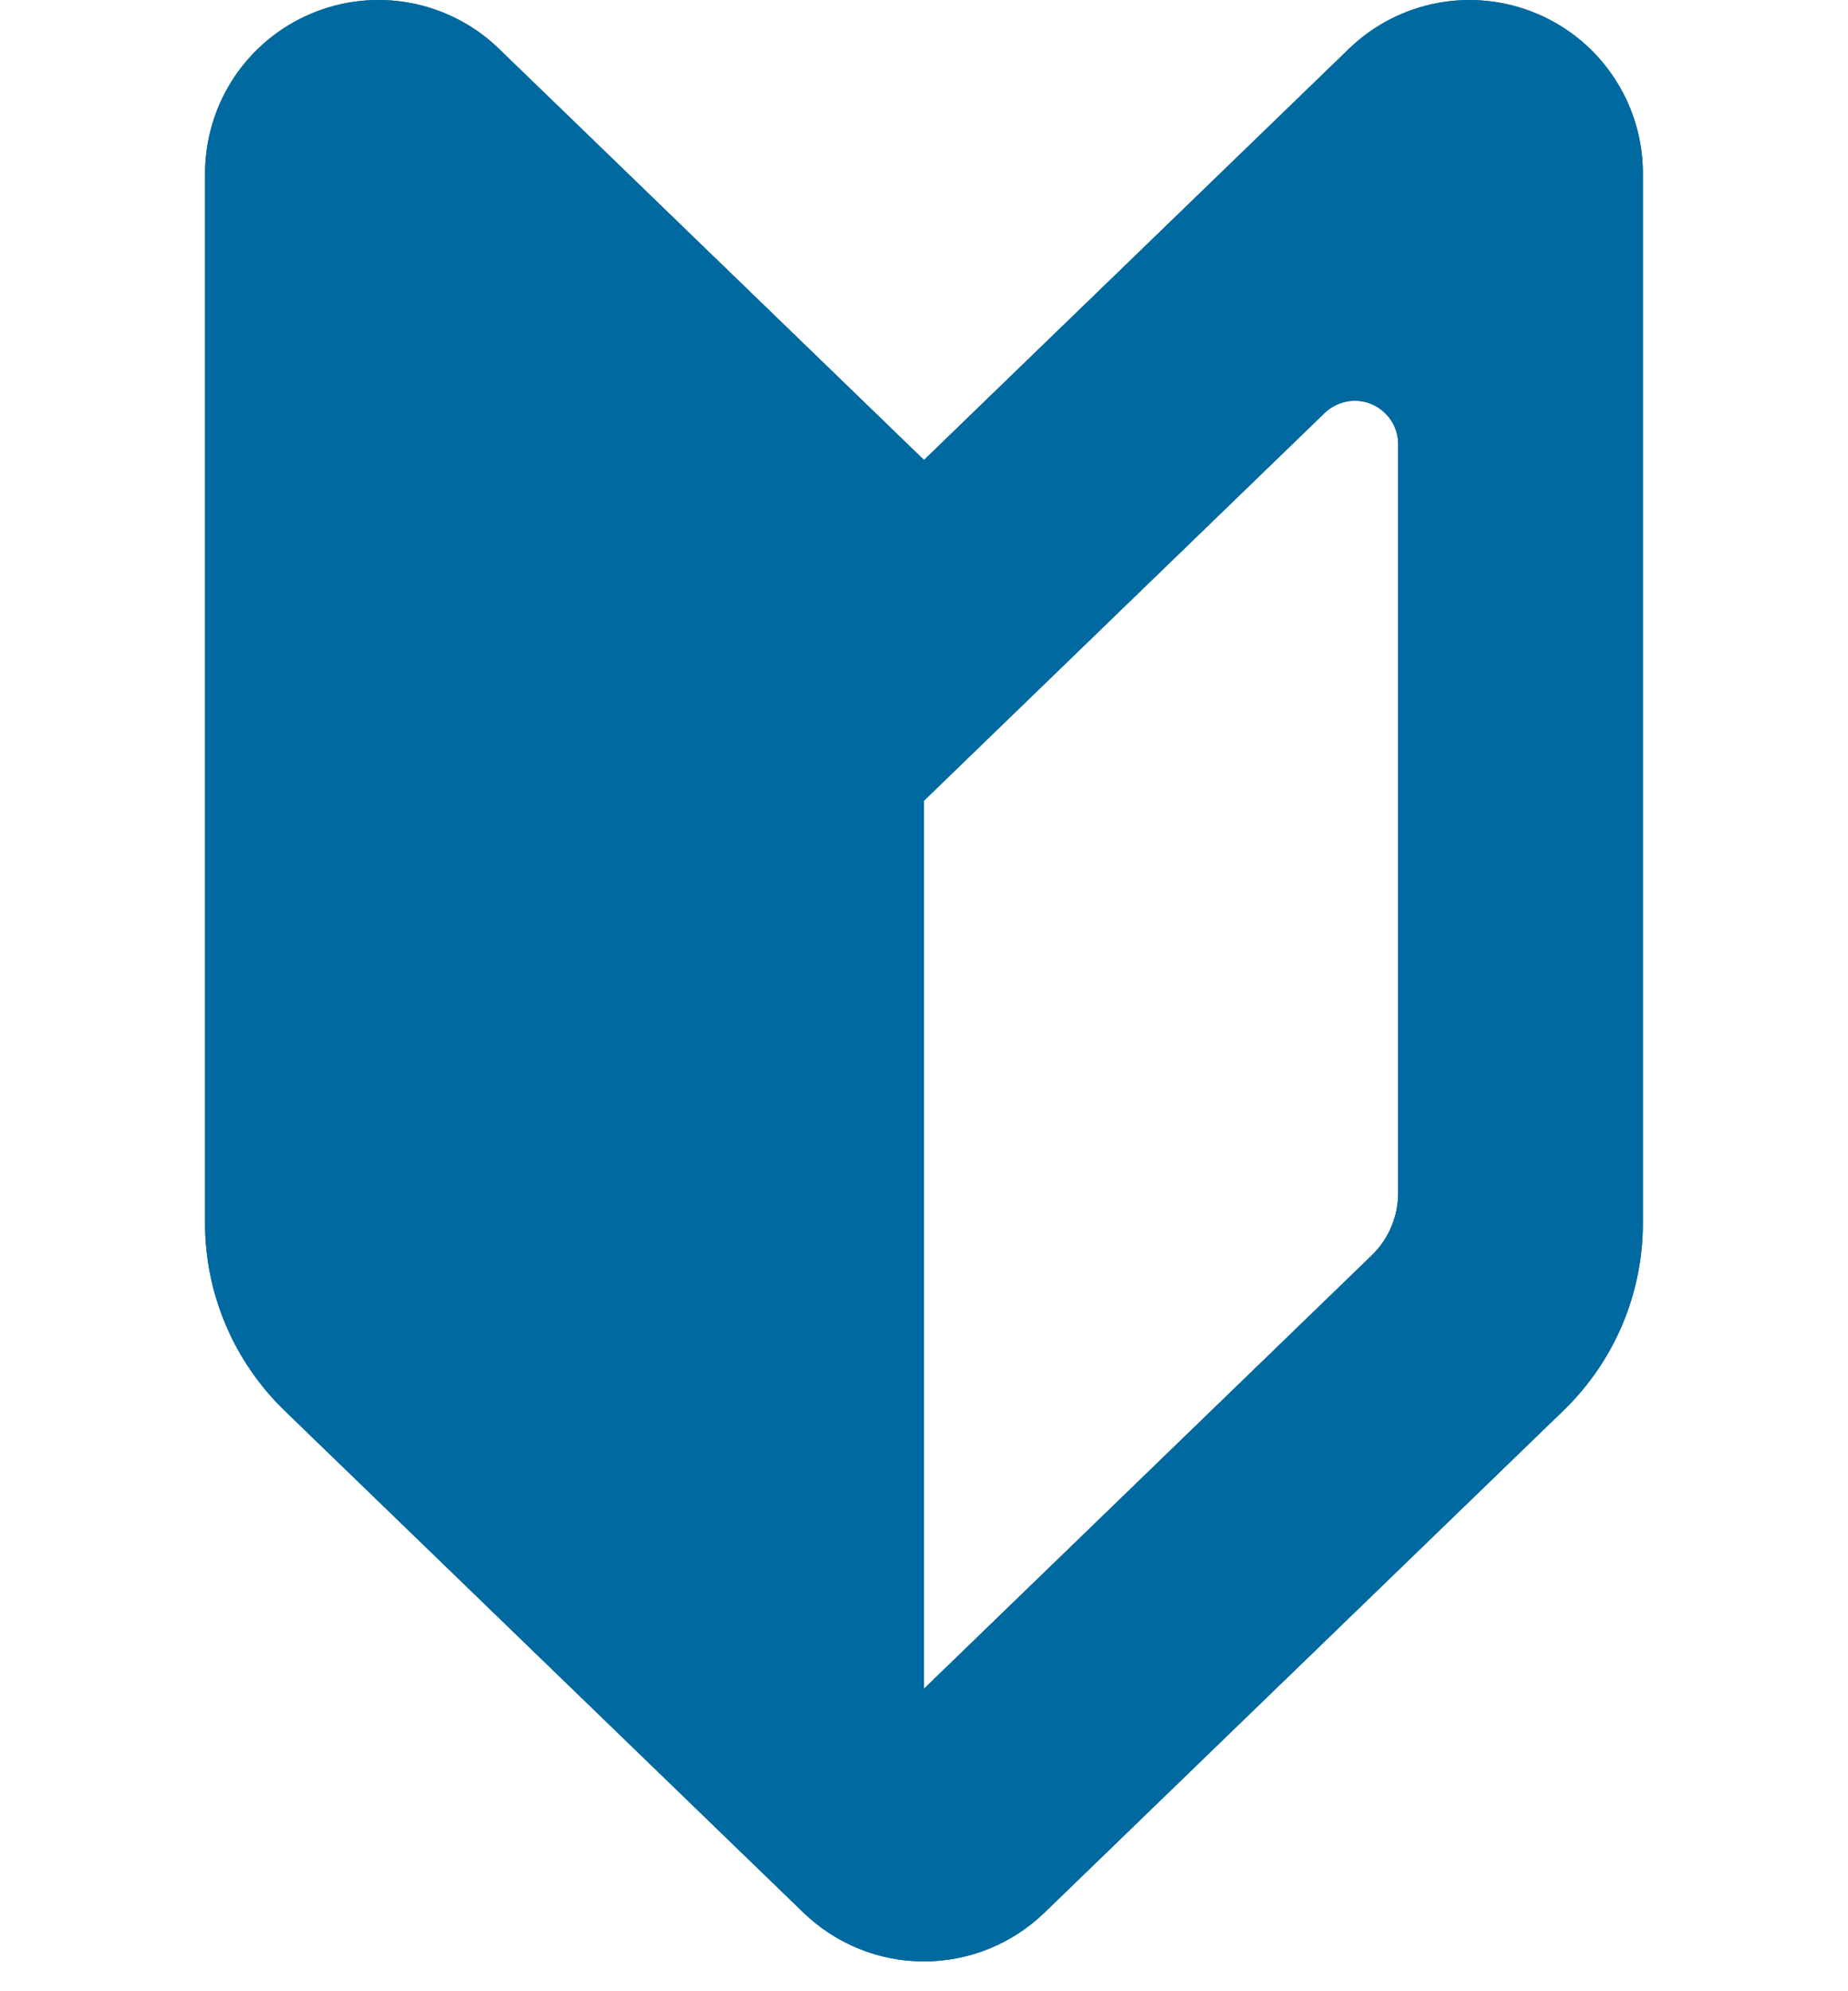 <svg width="26" height="28" viewBox="0 0 26 28" fill="none" xmlns="http://www.w3.org/2000/svg">
<g clip-path="url(#clip0_3166_4619)">
<g clip-path="url(#clip1_3166_4619)">
<g clip-path="url(#clip2_3166_4619)">
<path d="M13 6.468L7.021 0.687C6.677 0.353 6.242 0.129 5.771 0.041C5.3 -0.047 4.813 0.007 4.372 0.194C3.931 0.381 3.555 0.694 3.29 1.093C3.026 1.493 2.885 1.962 2.885 2.441V17.201C2.885 17.692 2.984 18.177 3.176 18.63C3.367 19.081 3.648 19.49 4 19.832L11.303 26.894C11.758 27.334 12.366 27.581 12.999 27.581C13.632 27.581 14.241 27.334 14.696 26.894L21.999 19.832C22.352 19.49 22.632 19.081 22.824 18.63C23.015 18.177 23.114 17.692 23.114 17.201V2.441C23.115 1.962 22.974 1.493 22.709 1.093C22.445 0.694 22.069 0.381 21.627 0.194C21.186 0.007 20.7 -0.046 20.229 0.041C19.757 0.129 19.323 0.353 18.978 0.687L13 6.468ZM19.671 16.776C19.671 16.939 19.638 17.101 19.574 17.252C19.51 17.403 19.417 17.539 19.299 17.653L13 23.746V11.259L14.197 10.101L18.637 5.807C18.724 5.724 18.832 5.668 18.95 5.646C19.068 5.624 19.189 5.637 19.299 5.684C19.41 5.731 19.503 5.809 19.57 5.909C19.636 6.008 19.671 6.126 19.671 6.245V16.776Z" fill="#00699F"/>
<path d="M13 6.468L7.021 0.687C6.677 0.353 6.242 0.129 5.771 0.041C5.3 -0.047 4.813 0.007 4.372 0.194C3.931 0.381 3.555 0.694 3.29 1.093C3.026 1.493 2.885 1.962 2.885 2.441V17.201C2.885 17.692 2.984 18.177 3.176 18.63C3.367 19.081 3.648 19.49 4 19.832L11.303 26.894C11.758 27.334 12.366 27.581 12.999 27.581C13.632 27.581 14.241 27.334 14.696 26.894L21.999 19.832C22.352 19.49 22.632 19.081 22.824 18.63C23.015 18.177 23.114 17.692 23.114 17.201V2.441C23.115 1.962 22.974 1.493 22.709 1.093C22.445 0.694 22.069 0.381 21.627 0.194C21.186 0.007 20.7 -0.046 20.229 0.041C19.757 0.129 19.323 0.353 18.978 0.687L13 6.468ZM19.671 16.776C19.671 16.939 19.638 17.101 19.574 17.252C19.51 17.403 19.417 17.539 19.299 17.653L13 23.746V11.259L14.197 10.101L18.637 5.807C18.724 5.724 18.832 5.668 18.95 5.646C19.068 5.624 19.189 5.637 19.299 5.684C19.41 5.731 19.503 5.809 19.57 5.909C19.636 6.008 19.671 6.126 19.671 6.245V16.776Z" fill="#00699F"/>
</g>
</g>
</g>
<defs>
<clipPath id="clip0_3166_4619">
<rect width="25" height="27.58" fill="white" transform="translate(0.5)"/>
</clipPath>
<clipPath id="clip1_3166_4619">
<rect width="25" height="27.58" fill="white" transform="translate(0.5)"/>
</clipPath>
<clipPath id="clip2_3166_4619">
<rect width="24.997" height="27.58" fill="white" transform="translate(0.501)"/>
</clipPath>
</defs>
</svg>
